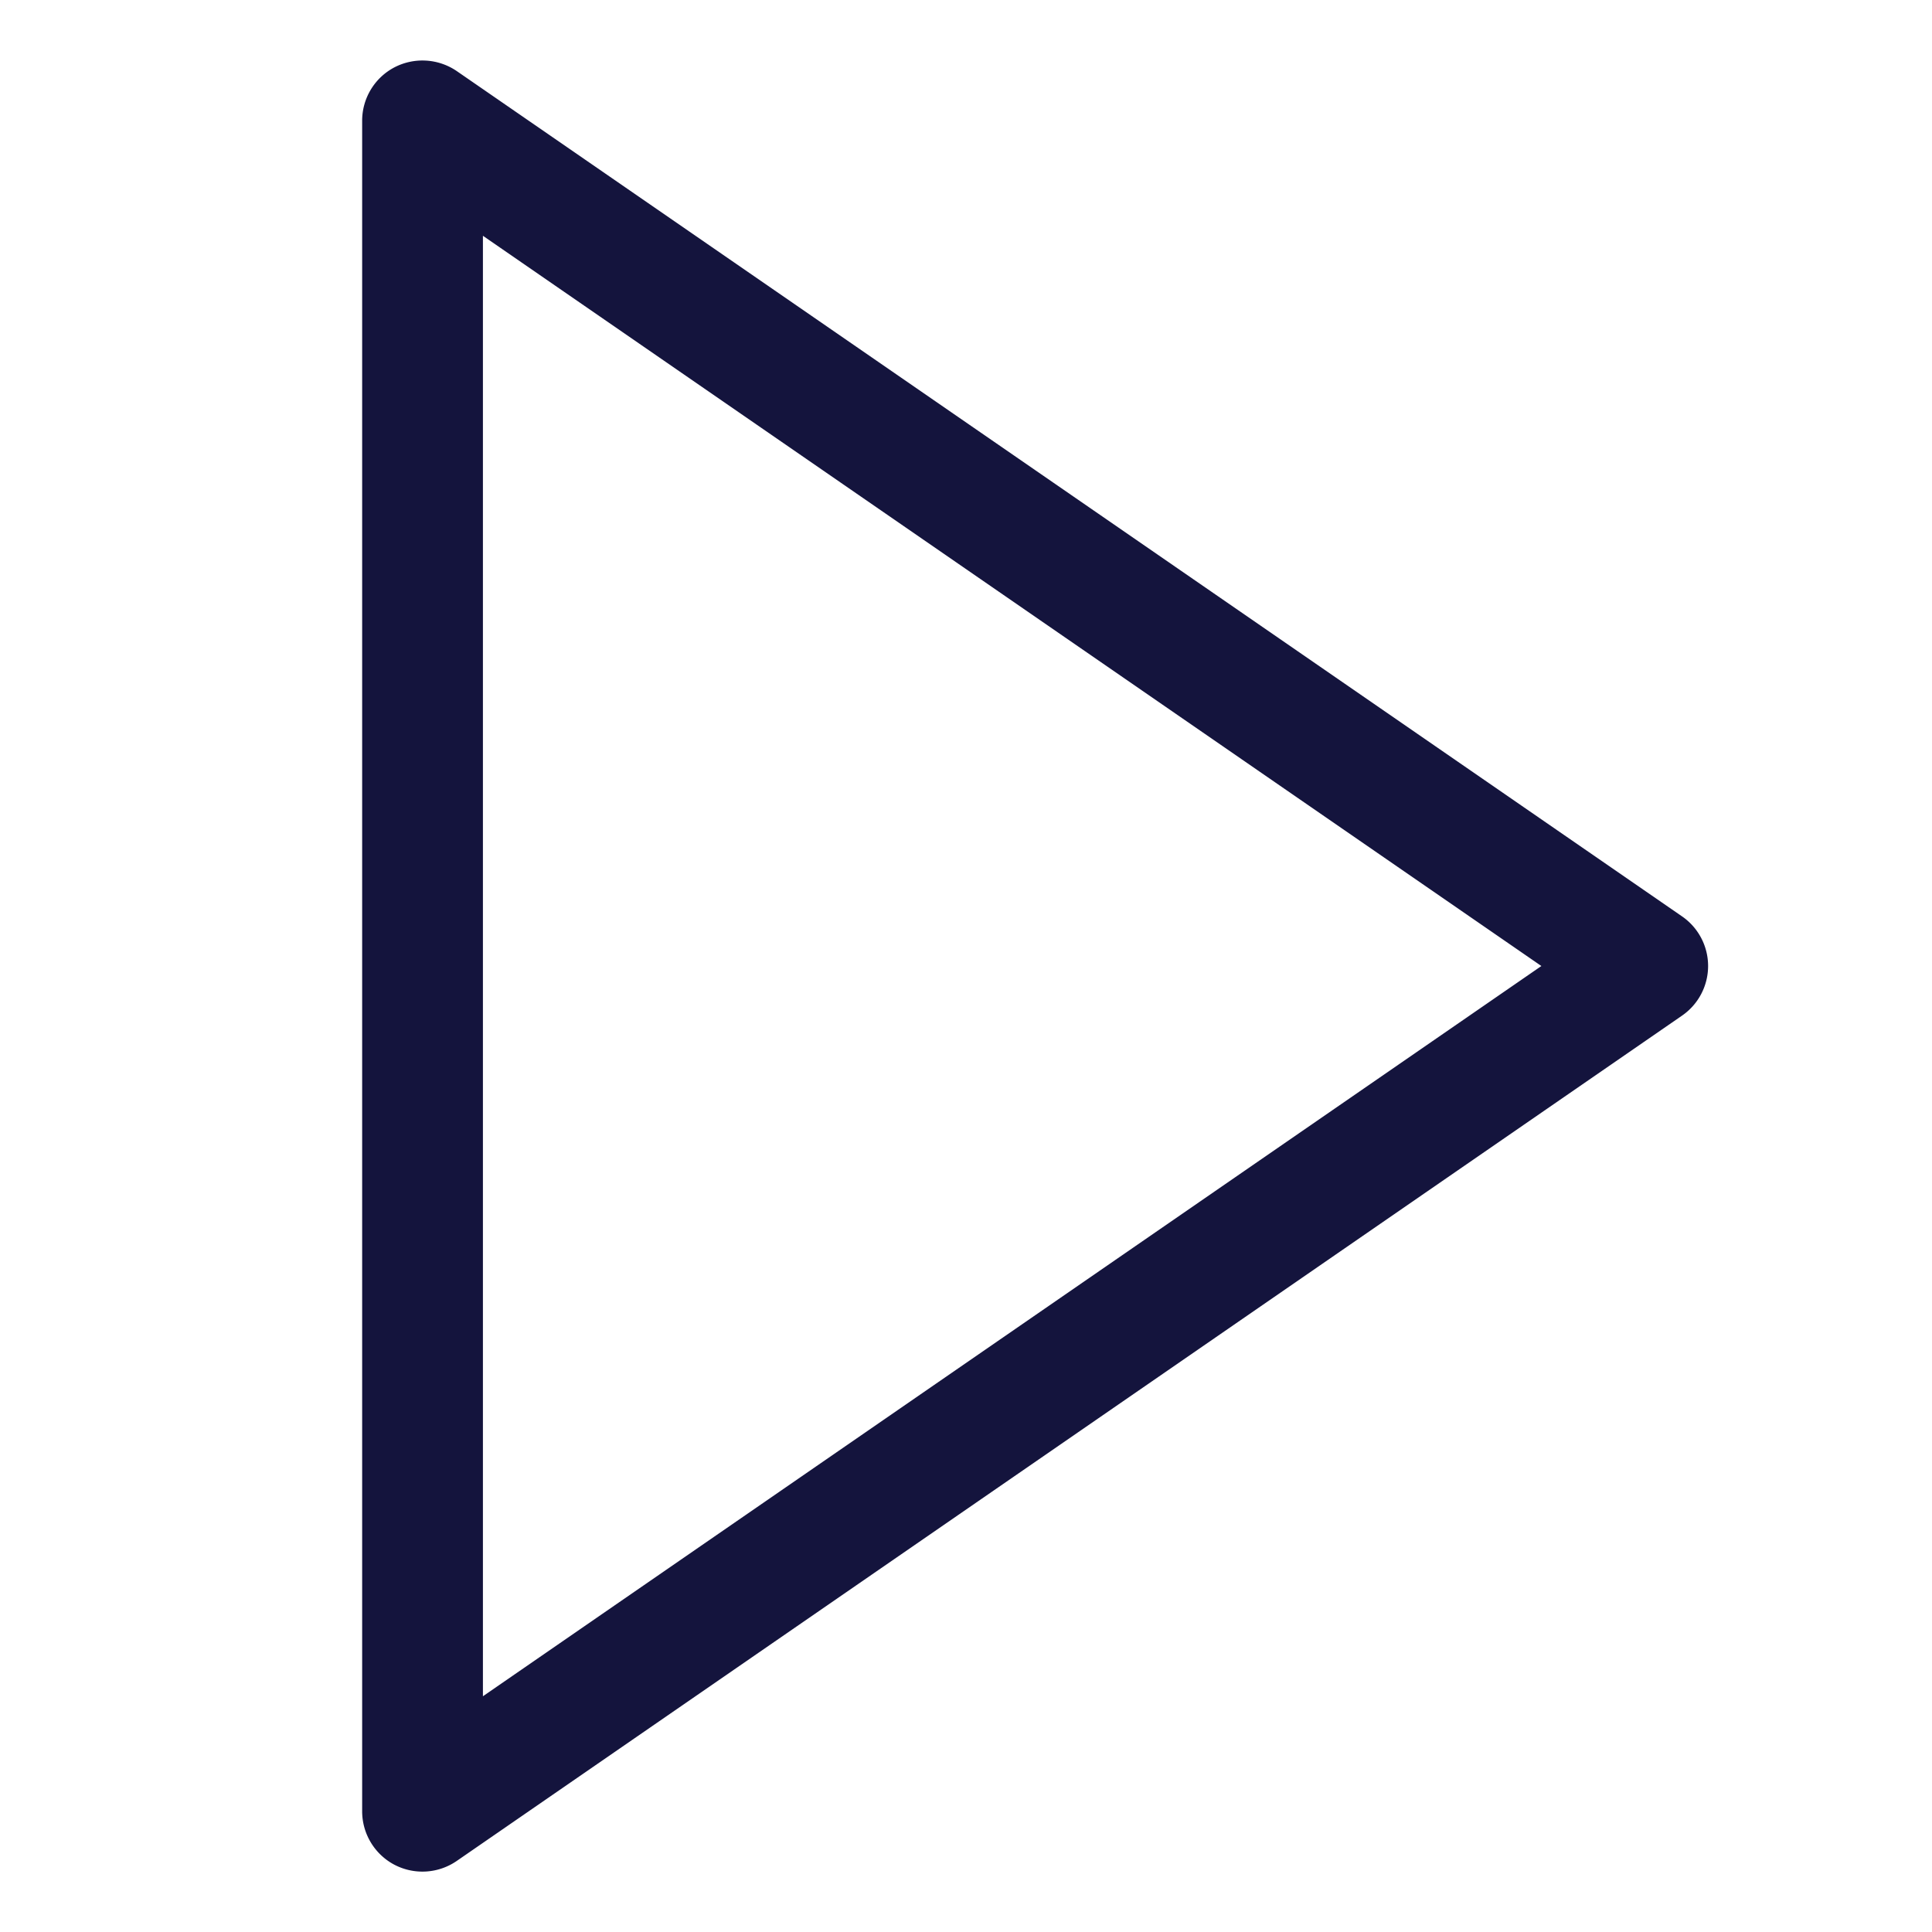 <svg width="100pt" height="100pt" version="1.1" viewBox="0 0 100 100" xmlns="http://www.w3.org/2000/svg"><path d="M20.418 96.52a3.132 3.132 0 003.226-.2L87.06 52.57a3.12 3.12 0 000-5.14L23.643 3.68a3.151 3.151 0 00-3.226-.195 3.12 3.12 0 00-1.672 2.765v87.5a3.13 3.13 0 001.672 2.77zm4.578-84.316l54.785 37.797-54.785 37.797z" fill="#14143D"/></svg>